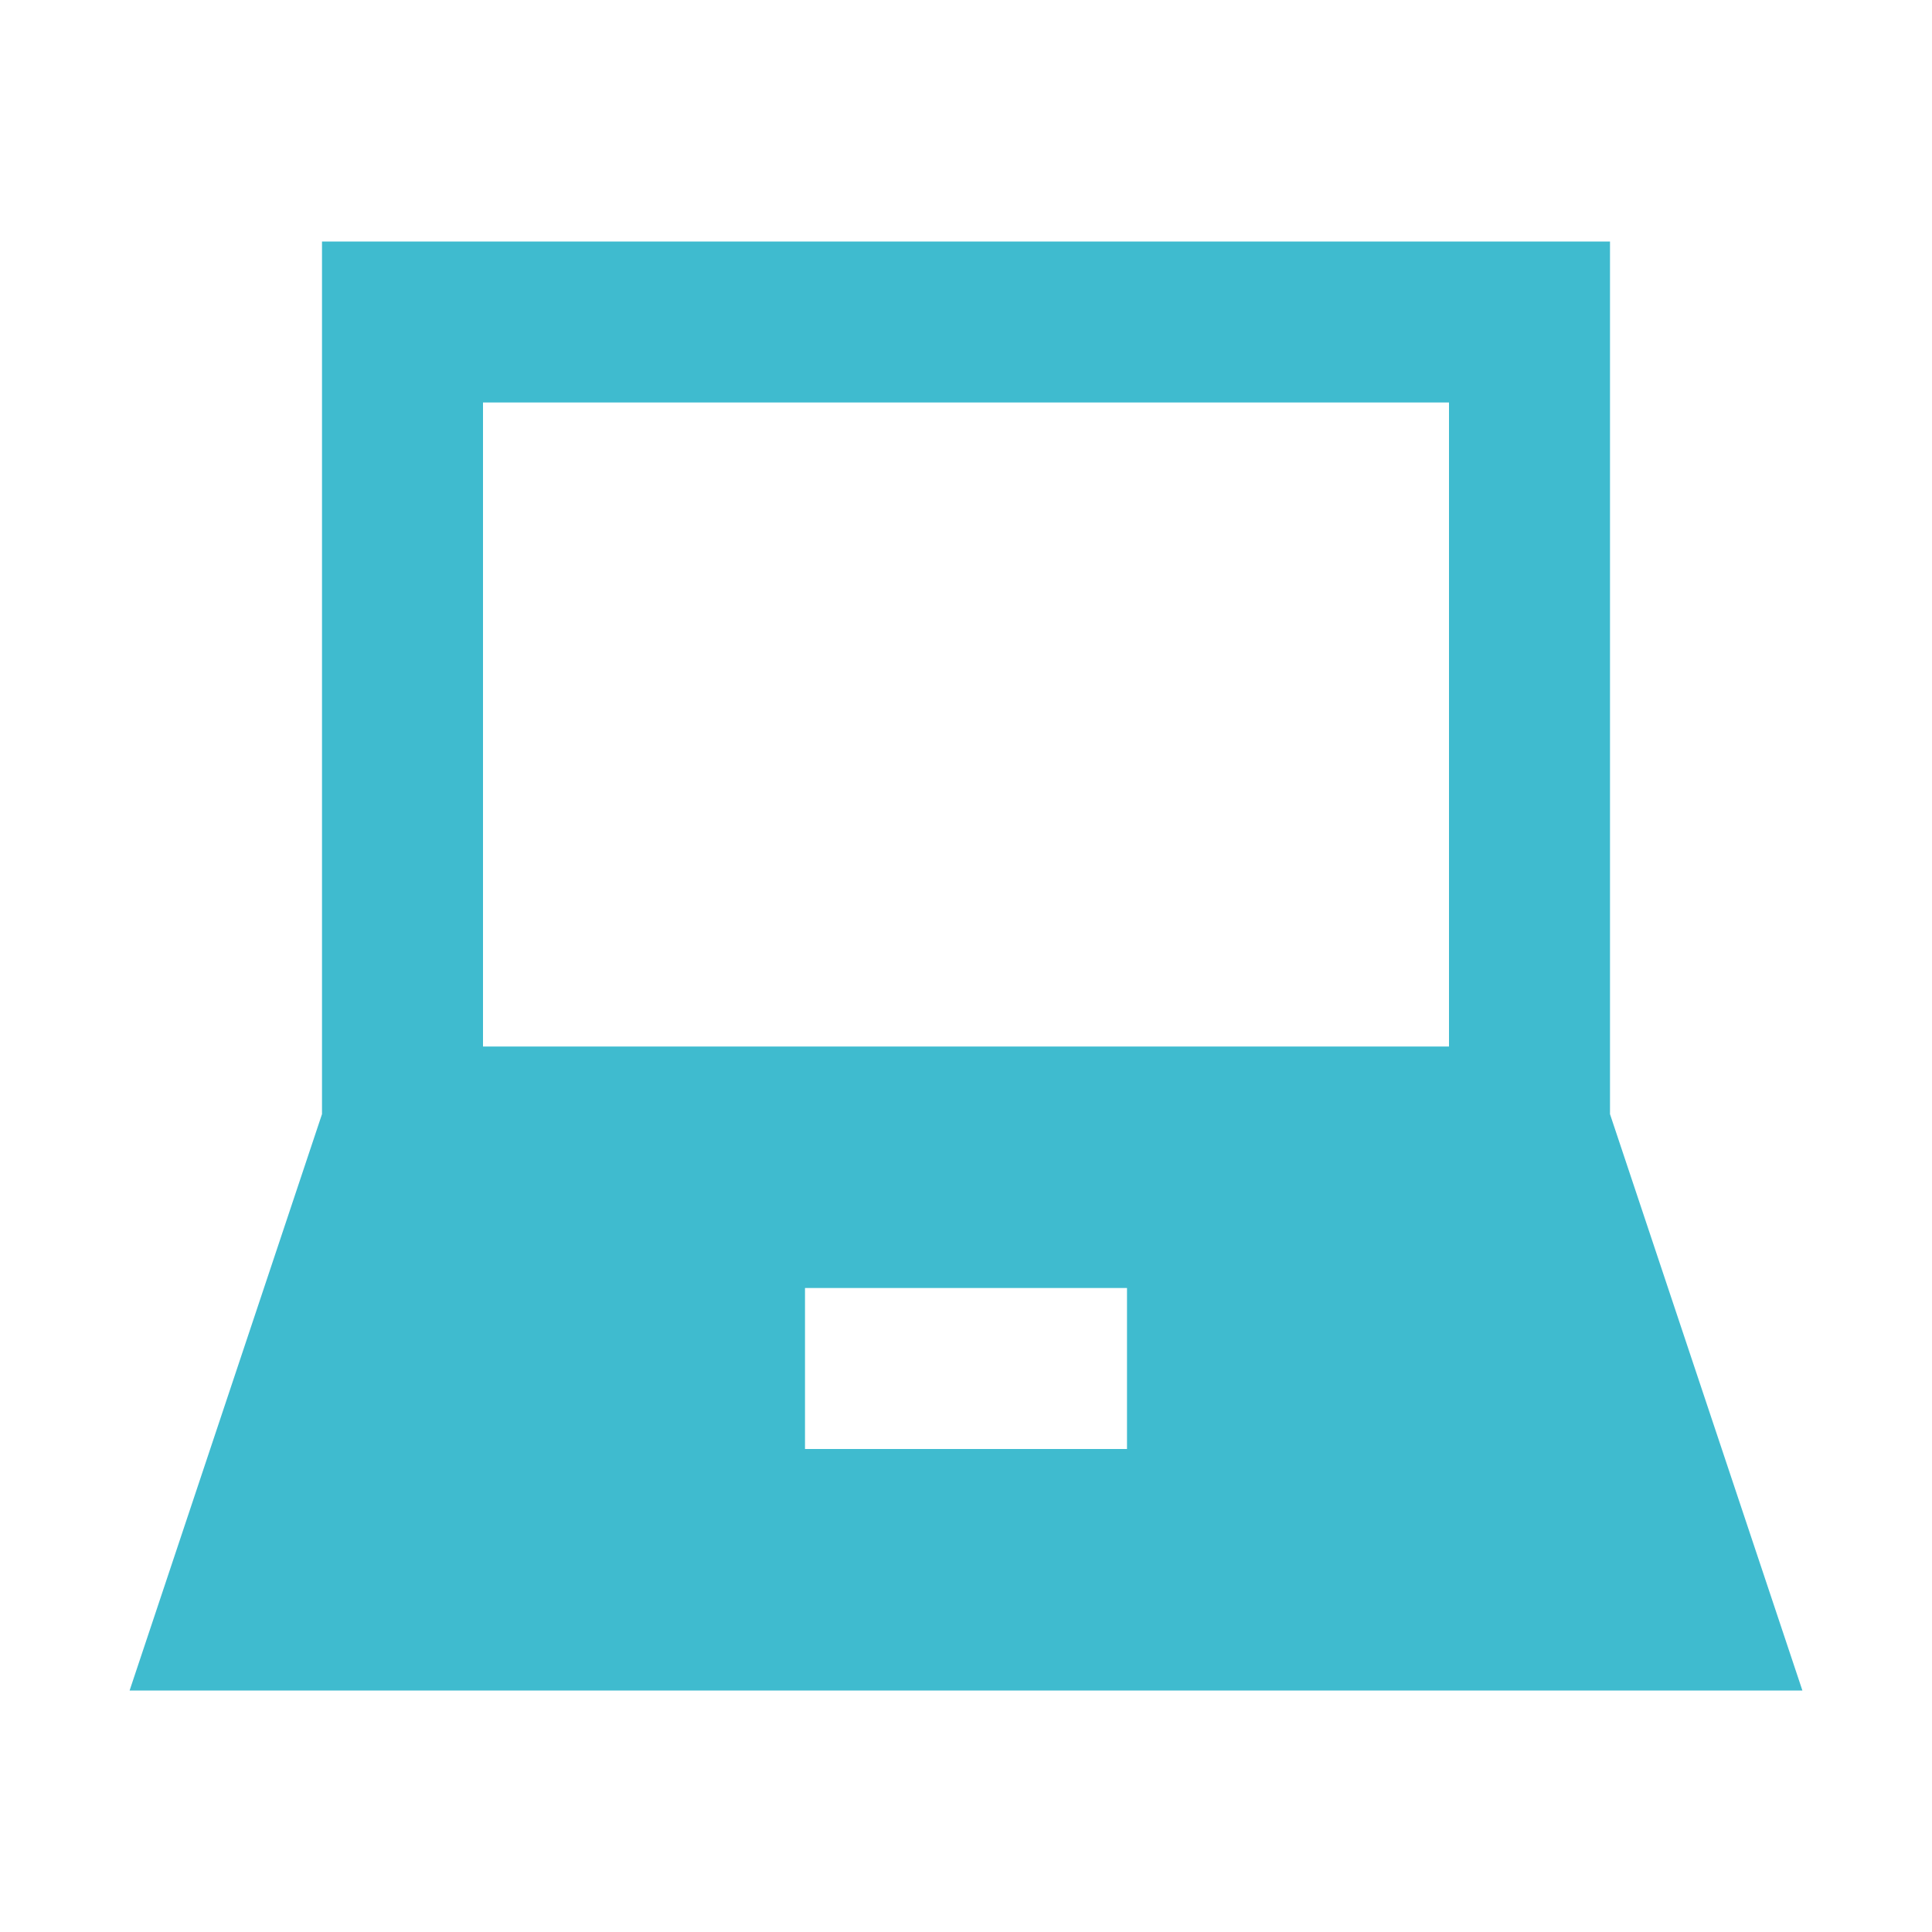 <svg viewBox="0 0 24 24" xmlns="http://www.w3.org/2000/svg"><title></title><g data-name="Layer 2" id="Layer_2"><path d="M20,3H4V13.84L1.61,21H22.39L20,13.84ZM14,18H10V16h4Zm4-5H6V5H18Z" fill="#3fbbcf" opacity="1" original-fill="#000000"></path></g></svg>
